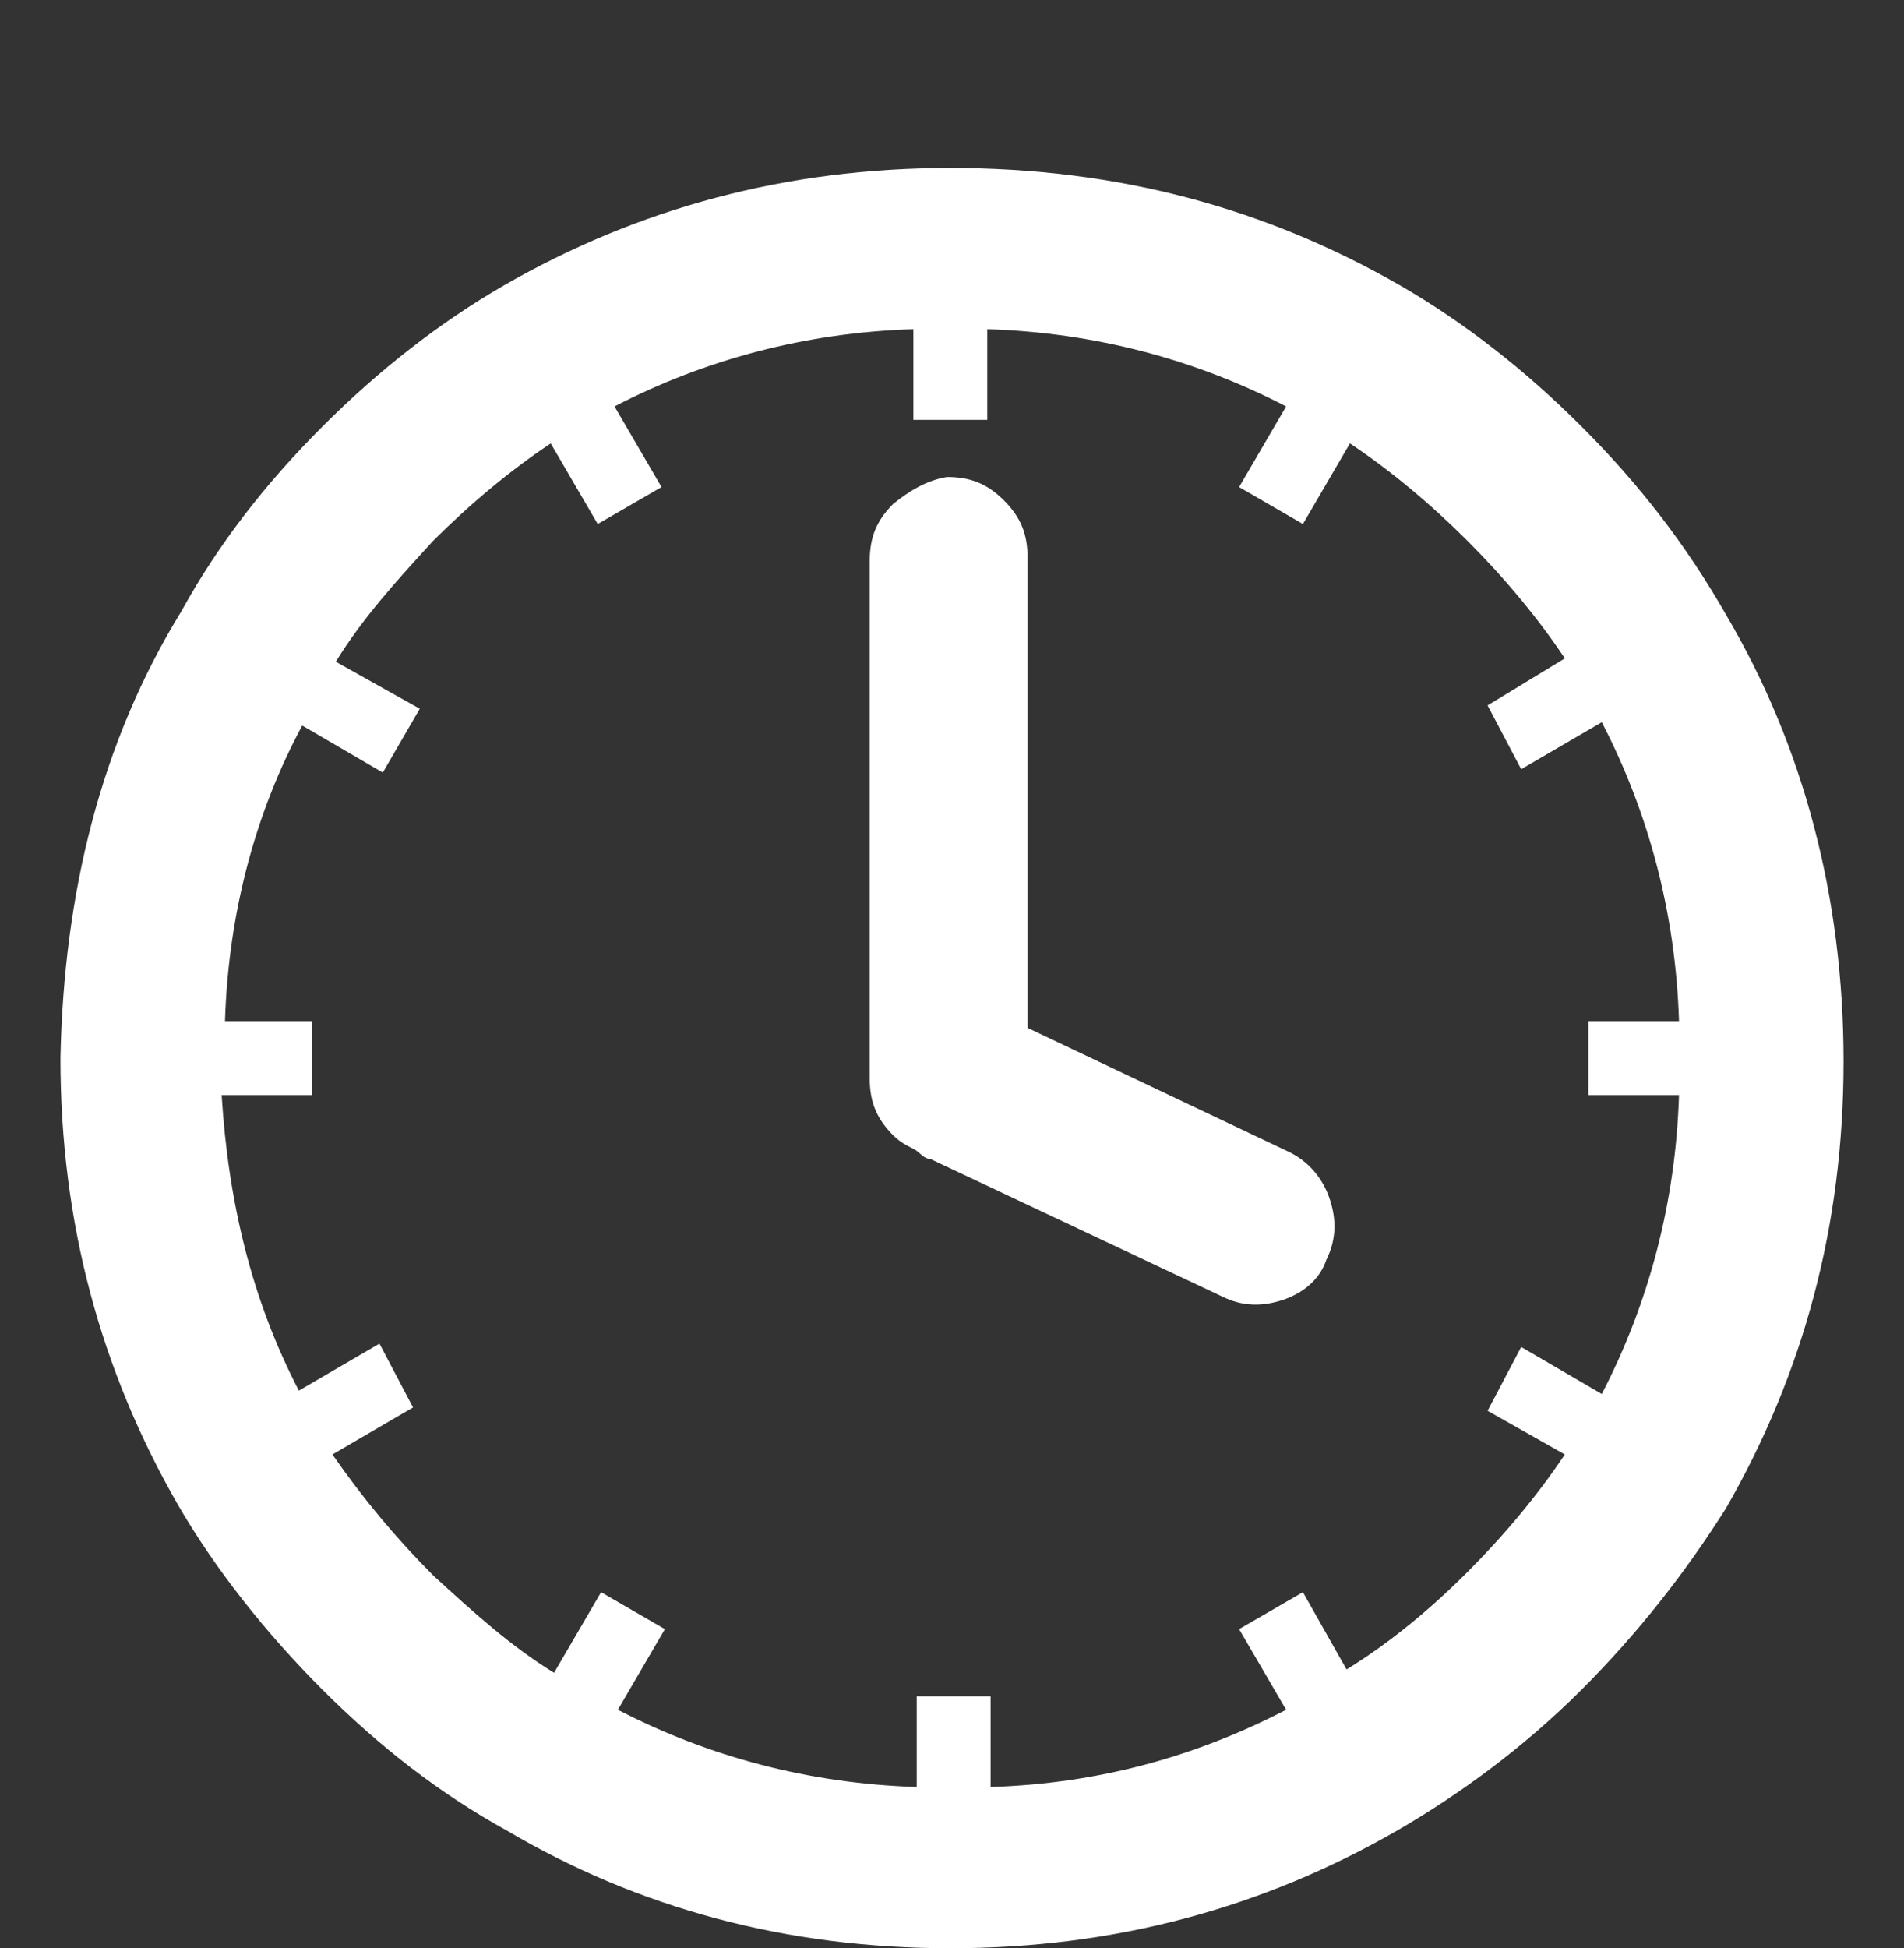 <?xml version="1.0" encoding="utf-8"?>
<!-- Generator: Adobe Illustrator 23.1.0, SVG Export Plug-In . SVG Version: 6.00 Build 0)  -->
<svg version="1.1" id="Layer_1" xmlns="http://www.w3.org/2000/svg" xmlns:xlink="http://www.w3.org/1999/xlink" x="0px" y="0px"
	 viewBox="0 0 56.7 58" style="enable-background:new 0 0 56.7 58;" xml:space="preserve">
<rect x="0" y="0" width="56.7" height="58" fill="#333333" stroke="none"/>
<style type="text/css">
	.st0{fill:#FFFFFF;}
</style>
<g transform="matrix( 1, 0, 0, 1, 0,0) ">
	<g>
		<g id="Layer0_0_FILL_1_">
			<path class="st0" d="M47.1,12.7c-1.7-1.7-3.5-3.1-5.4-4.2C37.7,6.2,33.3,5,28.3,5C23.4,5,19,6.2,15,8.5c0,0,0,0,0,0
				c-1.9,1.1-3.7,2.5-5.4,4.2c-1.7,1.7-3.1,3.5-4.2,5.5l0,0C3,22.1,1.9,26.6,1.8,31.5c0,4.9,1.2,9.3,3.5,13.3v0l0,0
				c1.1,1.9,2.6,3.8,4.3,5.5c1.7,1.7,3.5,3.1,5.5,4.2C19,56.8,23.4,58,28.3,58c4.9,0,9.3-1.2,13.3-3.5c1.9-1.1,3.8-2.5,5.5-4.2h0
				c1.7-1.7,3.1-3.5,4.3-5.4l0,0h0c2.3-4,3.5-8.4,3.5-13.3c0-4.9-1.2-9.4-3.5-13.3C50.2,16.2,48.8,14.4,47.1,12.7L47.1,12.7
				 M45.3,22.9l2.4-1.4c1.4,2.7,2.2,5.7,2.3,8.9h-2.7v2.2H50c-0.1,3.2-0.9,6.2-2.3,8.9l-2.4-1.4L44.3,42l2.3,1.3
				c-0.8,1.2-1.8,2.4-2.9,3.5l0,0c-1.1,1.1-2.3,2.1-3.6,2.9l-1.3-2.3l-1.9,1.1l1.4,2.4c-2.7,1.4-5.6,2.2-8.8,2.3v-2.7h-2.2v2.7
				c-3.2-0.1-6.2-0.9-8.9-2.3l1.4-2.4l-1.9-1.1l-1.4,2.4c-1.3-0.8-2.4-1.8-3.6-2.9c-1.1-1.1-2.1-2.3-3-3.6l2.4-1.4L11.3,40l-2.4,1.4
				c-1.4-2.7-2.1-5.6-2.3-8.8h2.7v-2.2H6.7c0.1-3.2,0.9-6.2,2.3-8.8l2.4,1.4l1.1-1.9L10,19.7c0.8-1.3,1.8-2.4,2.9-3.6
				c1.1-1.1,2.3-2.1,3.5-2.9l1.4,2.4l1.9-1.1l-1.4-2.4c2.7-1.4,5.7-2.2,8.9-2.3v2.7h2.2V9.8c3.2,0.1,6.2,0.9,8.9,2.3l-1.4,2.4
				l1.9,1.1l1.4-2.4c1.2,0.8,2.4,1.8,3.5,2.9l0,0c1.1,1.1,2.1,2.3,2.9,3.5L44.3,21L45.3,22.9 M26.6,15c-0.5,0.5-0.7,1-0.7,1.7v15.4
				c0,0.7,0.2,1.2,0.7,1.7c0.2,0.2,0.4,0.3,0.6,0.4c0.2,0.1,0.3,0.3,0.5,0.3l8.7,4.1c0.6,0.3,1.2,0.3,1.8,0.1
				c0.6-0.2,1.1-0.6,1.3-1.2c0.3-0.6,0.3-1.2,0.1-1.8c-0.2-0.6-0.6-1.1-1.2-1.4l-7.8-3.7v-14c0-0.7-0.2-1.2-0.7-1.7
				c-0.5-0.5-1-0.7-1.7-0.7C27.6,14.3,27.1,14.6,26.6,15z"/>
		</g>
	</g>
</g>
</svg>
